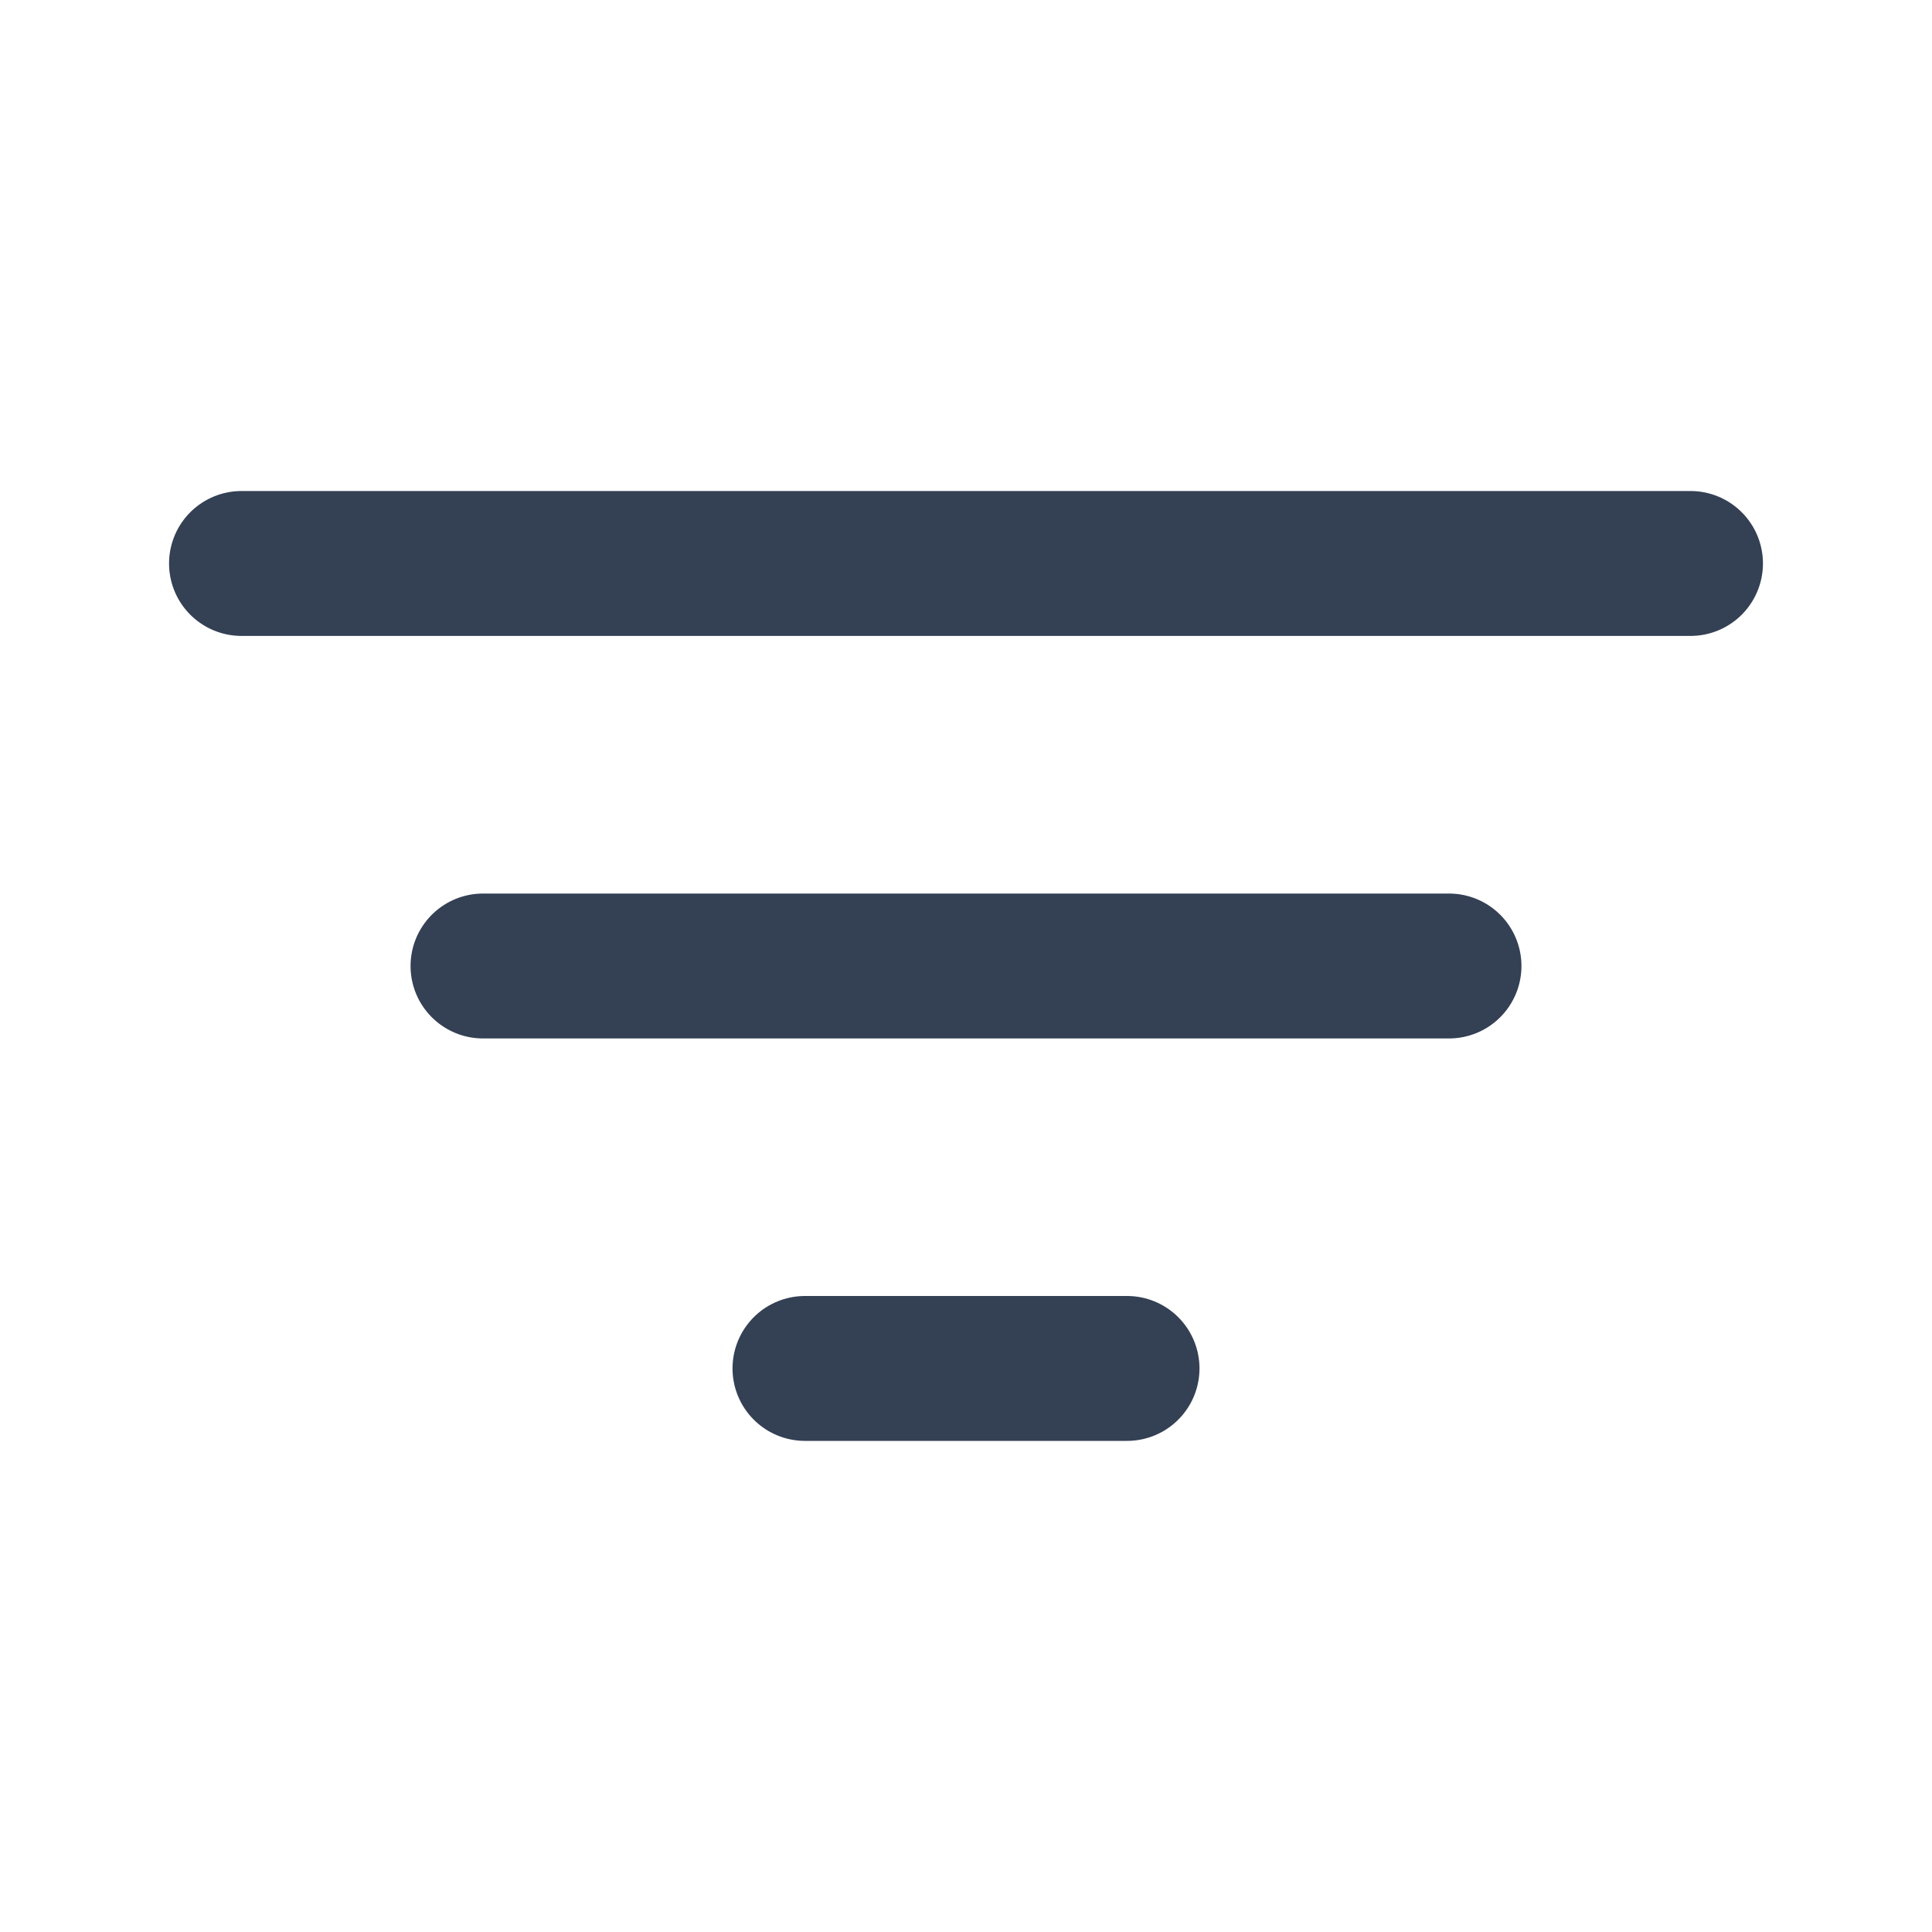 <svg width="20" height="20" viewBox="0 0 20 20" fill="none" xmlns="http://www.w3.org/2000/svg">
<path d="M2.5 5.833H17.5" stroke="#344054" stroke-width="1.5" stroke-linecap="round"/>
<path d="M5 10H15" stroke="#344054" stroke-width="1.5" stroke-linecap="round"/>
<path d="M8.333 14.166H11.667" stroke="#344054" stroke-width="1.5" stroke-linecap="round"/>
</svg>

